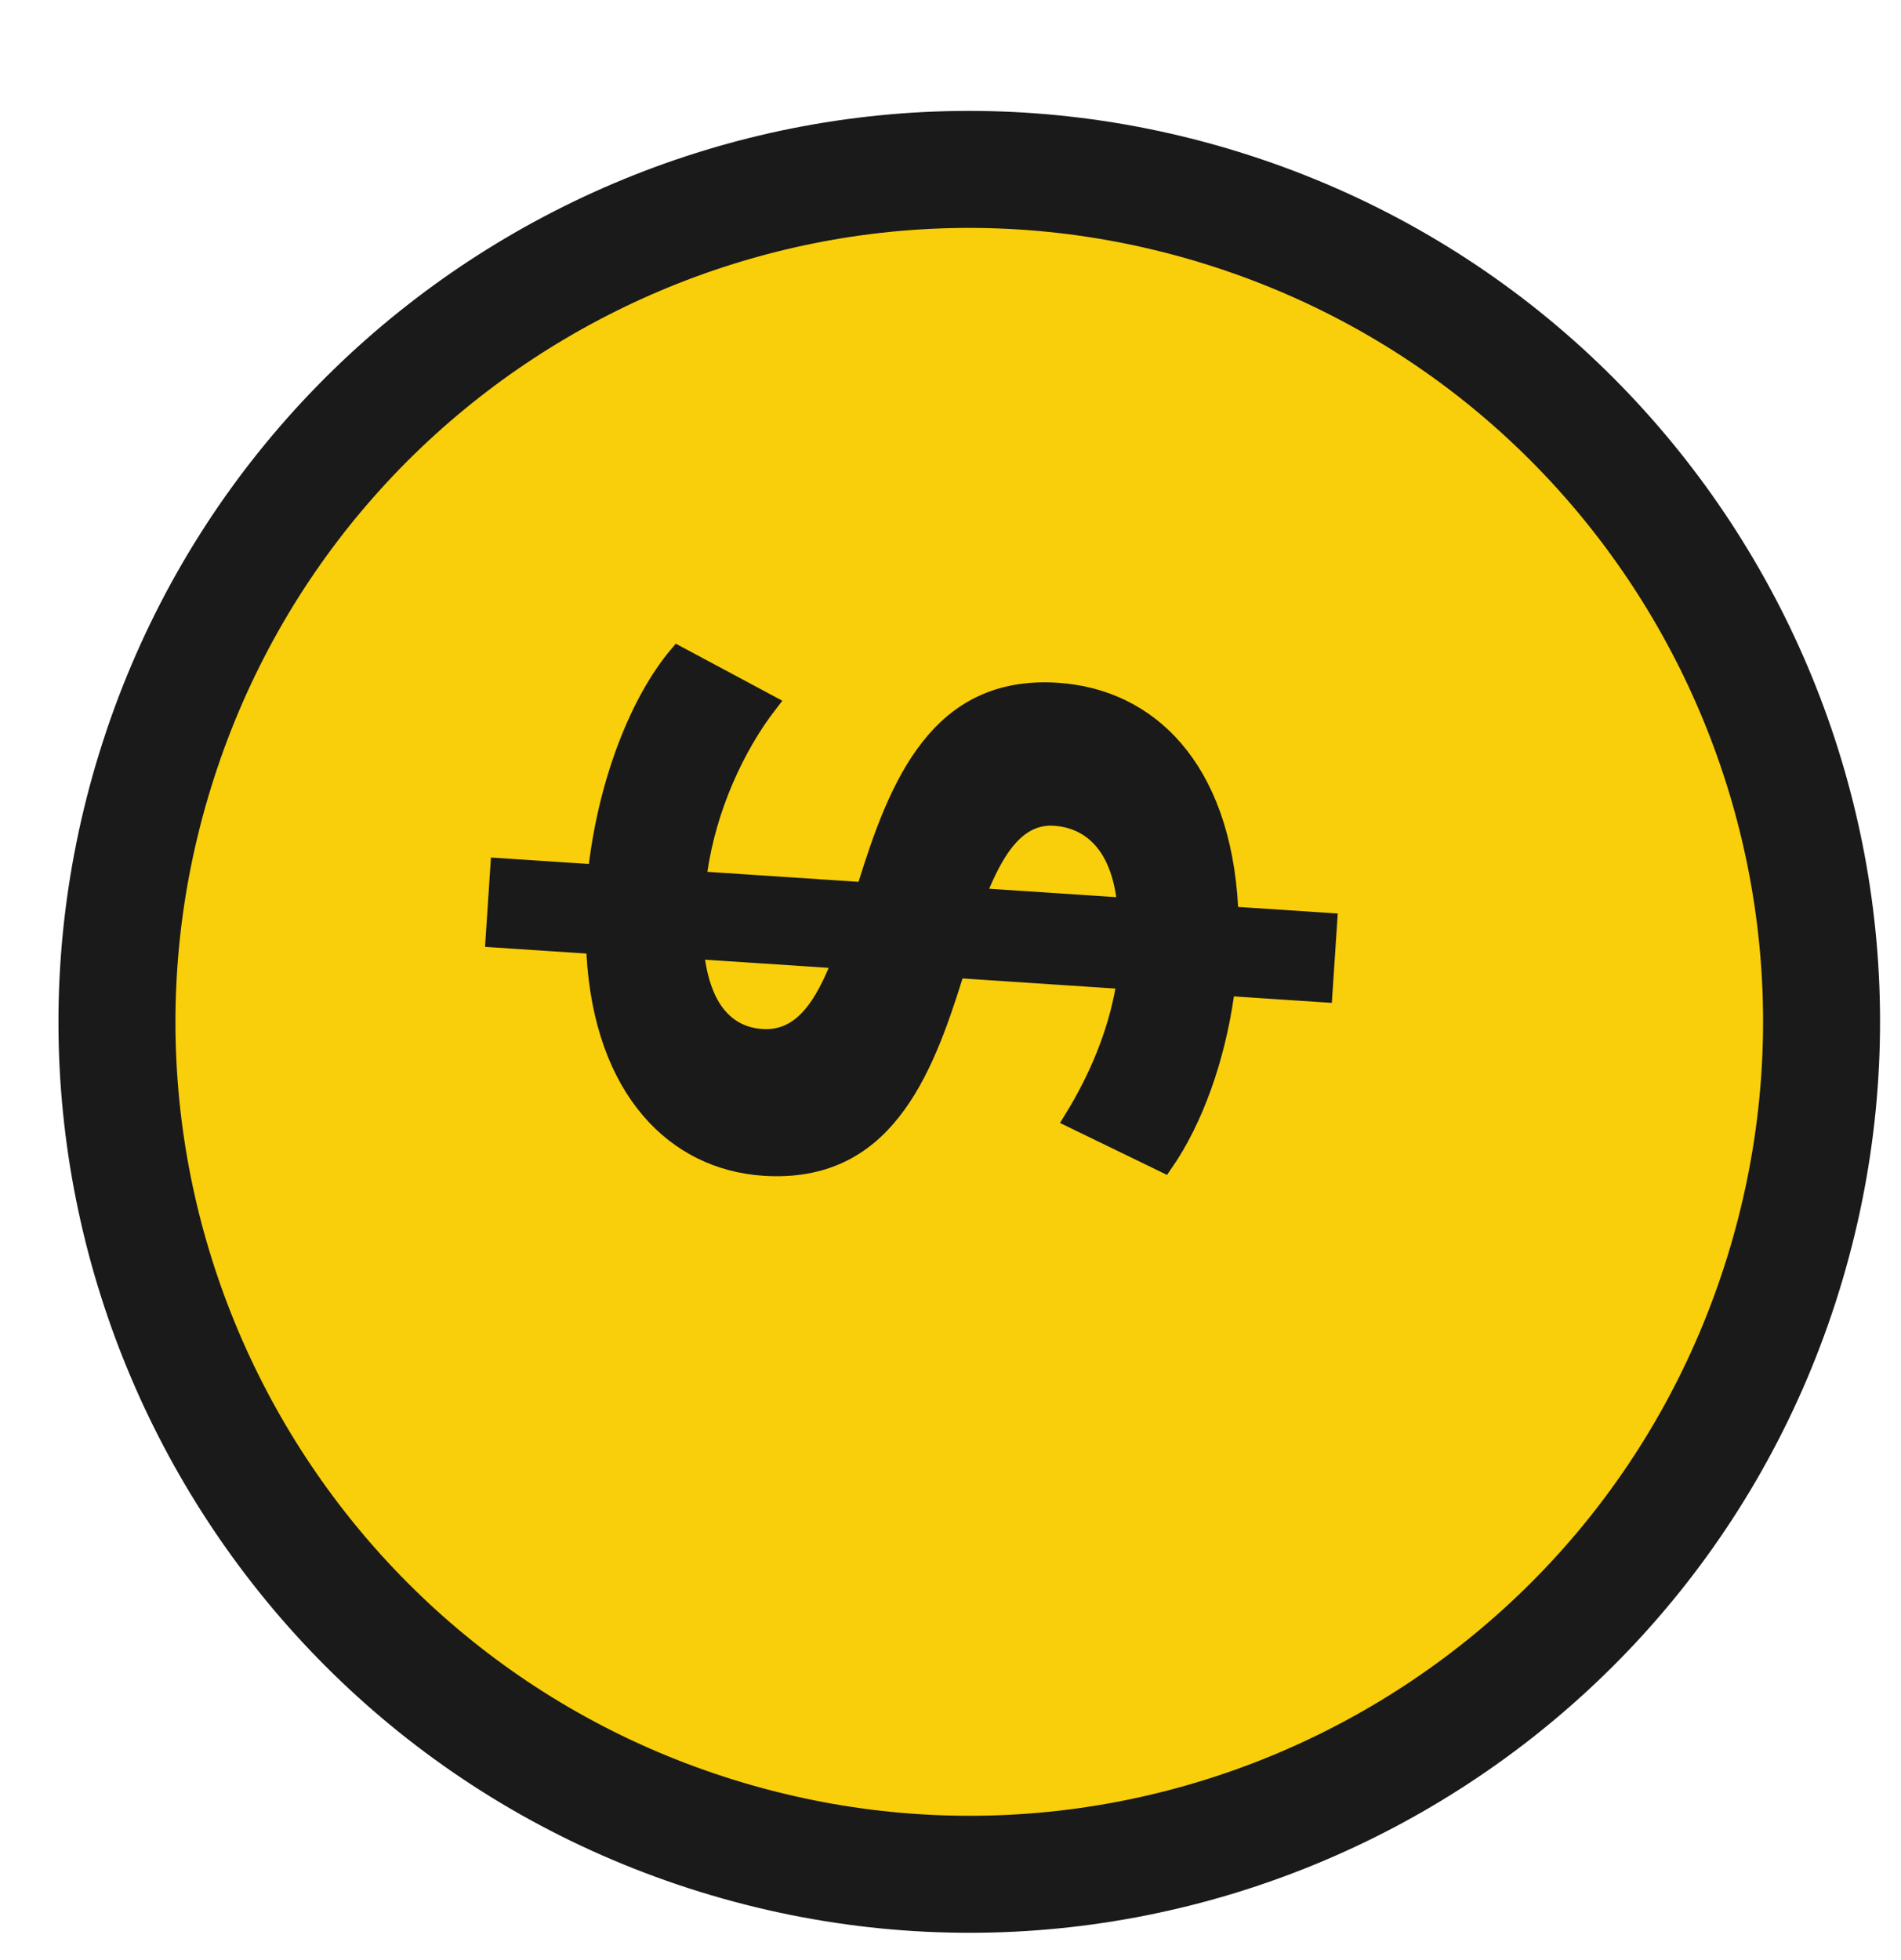 <svg width="65" height="67" viewBox="0 0 65 67" fill="none" xmlns="http://www.w3.org/2000/svg">
<g filter="url(#filter0_d_7559_25185)">
<path d="M22.725 59.169C38.095 63.93 54.415 55.33 59.176 39.961C63.937 24.591 55.336 8.273 39.966 3.512C24.595 -1.248 8.275 7.352 3.515 22.721C-1.246 38.09 7.355 54.408 22.725 59.169Z" fill="#F9CE0B"/>
<path d="M22.725 59.169C38.095 63.93 54.415 55.33 59.176 39.961C63.937 24.591 55.336 8.273 39.966 3.512C24.595 -1.248 8.275 7.352 3.515 22.721C-1.246 38.09 7.355 54.408 22.725 59.169Z" stroke="#1A1A1A" stroke-width="4"/>
</g>
<path d="M20.345 32.581L20.329 32.32L20.07 32.303L16.898 32.094L17.061 29.627L20.115 29.829L20.392 29.847L20.427 29.572C20.788 26.674 21.84 23.959 23.177 22.376L26.304 24.049C25.153 25.534 24.207 27.625 23.896 29.761L23.851 30.076L24.167 30.097L29.335 30.439L29.567 30.454L29.636 30.233C30.16 28.554 30.766 26.831 31.76 25.56C32.738 24.31 34.09 23.499 36.157 23.635C37.727 23.739 39.125 24.393 40.165 25.604C41.209 26.817 41.91 28.611 42.04 31.02L42.054 31.28L42.316 31.297L45.428 31.503L45.264 33.97L42.21 33.768L41.938 33.75L41.899 34.019C41.59 36.17 40.858 38.275 39.806 39.789L36.666 38.265C37.57 36.8 38.16 35.311 38.428 33.846L38.487 33.521L38.158 33.5L32.931 33.154L32.7 33.139L32.631 33.36C32.106 35.038 31.502 36.747 30.509 38.002C29.535 39.237 28.182 40.035 26.114 39.899C24.605 39.799 23.236 39.149 22.209 37.945C21.178 36.739 20.476 34.959 20.345 32.581ZM33.551 30.267L33.39 30.648L33.803 30.675L38.149 30.963L38.513 30.987L38.459 30.627C38.332 29.753 38.044 29.097 37.617 28.647C37.188 28.193 36.641 27.973 36.049 27.934C35.44 27.894 34.947 28.155 34.546 28.584C34.153 29.004 33.836 29.598 33.551 30.267ZM28.606 33.201L28.767 32.82L28.355 32.792L24.127 32.513L23.76 32.488L23.816 32.851C23.945 33.687 24.201 34.324 24.587 34.764C24.98 35.212 25.484 35.433 26.053 35.471C26.679 35.512 27.186 35.278 27.599 34.86C28.003 34.453 28.322 33.871 28.606 33.201Z" fill="#1A1A1A" stroke="#1A1A1A" stroke-width="0.589"/>
<defs>
<filter id="filter0_d_7559_25185" x="0.203" y="0.199" width="64.085" height="65.874" filterUnits="userSpaceOnUse" color-interpolation-filters="sRGB">
<feFlood flood-opacity="0" result="BackgroundImageFix"/>
<feColorMatrix in="SourceAlpha" type="matrix" values="0 0 0 0 0 0 0 0 0 0 0 0 0 0 0 0 0 0 127 0" result="hardAlpha"/>
<feOffset dx="1.796" dy="3.591"/>
<feComposite in2="hardAlpha" operator="out"/>
<feColorMatrix type="matrix" values="0 0 0 0 0.102 0 0 0 0 0.102 0 0 0 0 0.102 0 0 0 1 0"/>
<feBlend mode="normal" in2="BackgroundImageFix" result="effect1_dropShadow_7559_25185"/>
<feBlend mode="normal" in="SourceGraphic" in2="effect1_dropShadow_7559_25185" result="shape"/>
</filter>
</defs>
</svg>

